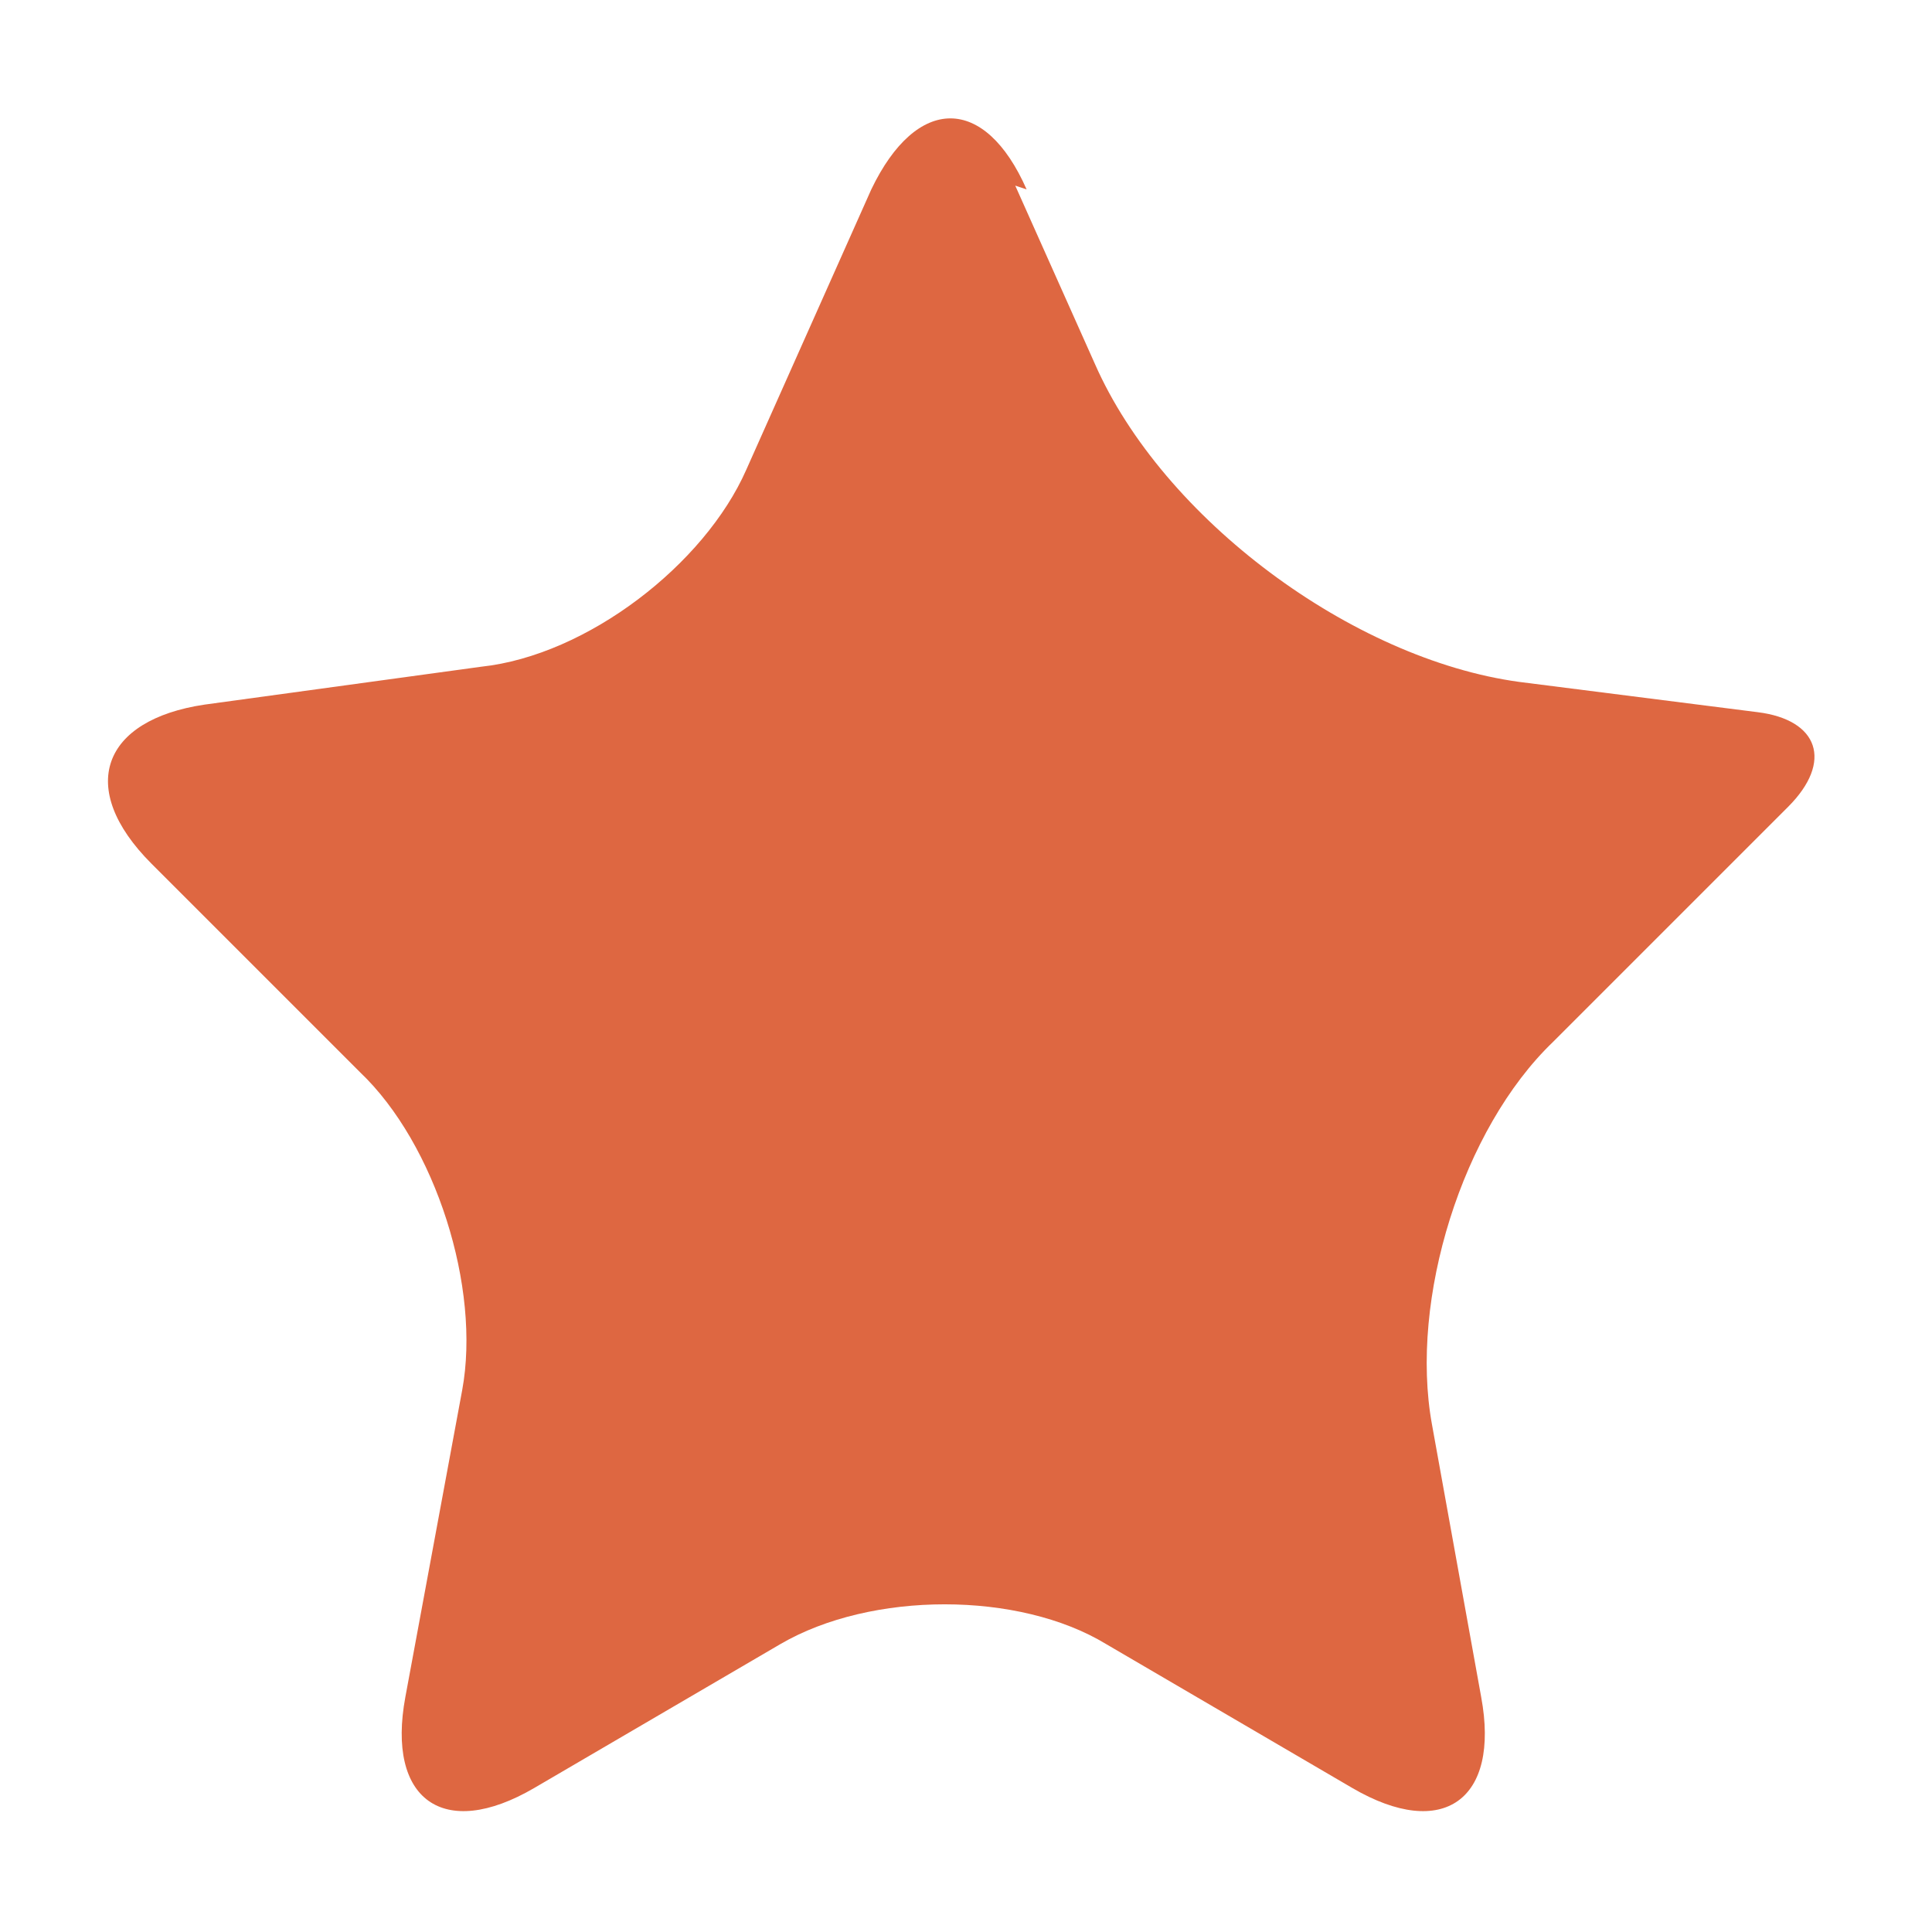 <?xml version="1.0" encoding="UTF-8"?>
<svg id="Laag_1" xmlns="http://www.w3.org/2000/svg" version="1.1" viewBox="0 0 51 51">
  <!-- Generator: Adobe Illustrator 29.2.0, SVG Export Plug-In . SVG Version: 2.1.0 Build 108)  -->
  <defs>
    <style>
      .st0 {
        fill: #de6741;
      }
    </style>
  </defs>
  <path class="st0" d="M27.1,5c-1.1-2.5-2.9-2.5-4.1,0l-3.3,7.4c-1.1,2.5-4.2,4.9-7,5.2l-7.3,1c-2.7.4-3.4,2.2-1.4,4.2l5.5,5.5c2,1.9,3.2,5.7,2.7,8.4l-1.5,8.1c-.5,2.7,1,3.8,3.4,2.4l6.5-3.8c2.4-1.4,6.3-1.4,8.6,0l6.5,3.8c2.4,1.4,3.9.3,3.4-2.4l-1.3-7.2c-.6-3.3.8-7.8,3.2-10.1l6.2-6.2c1.2-1.2.8-2.3-.8-2.5l-6.3-.8c-4.4-.6-9.4-4.3-11.2-8.4l-2.1-4.7h0Z"/>
</svg>